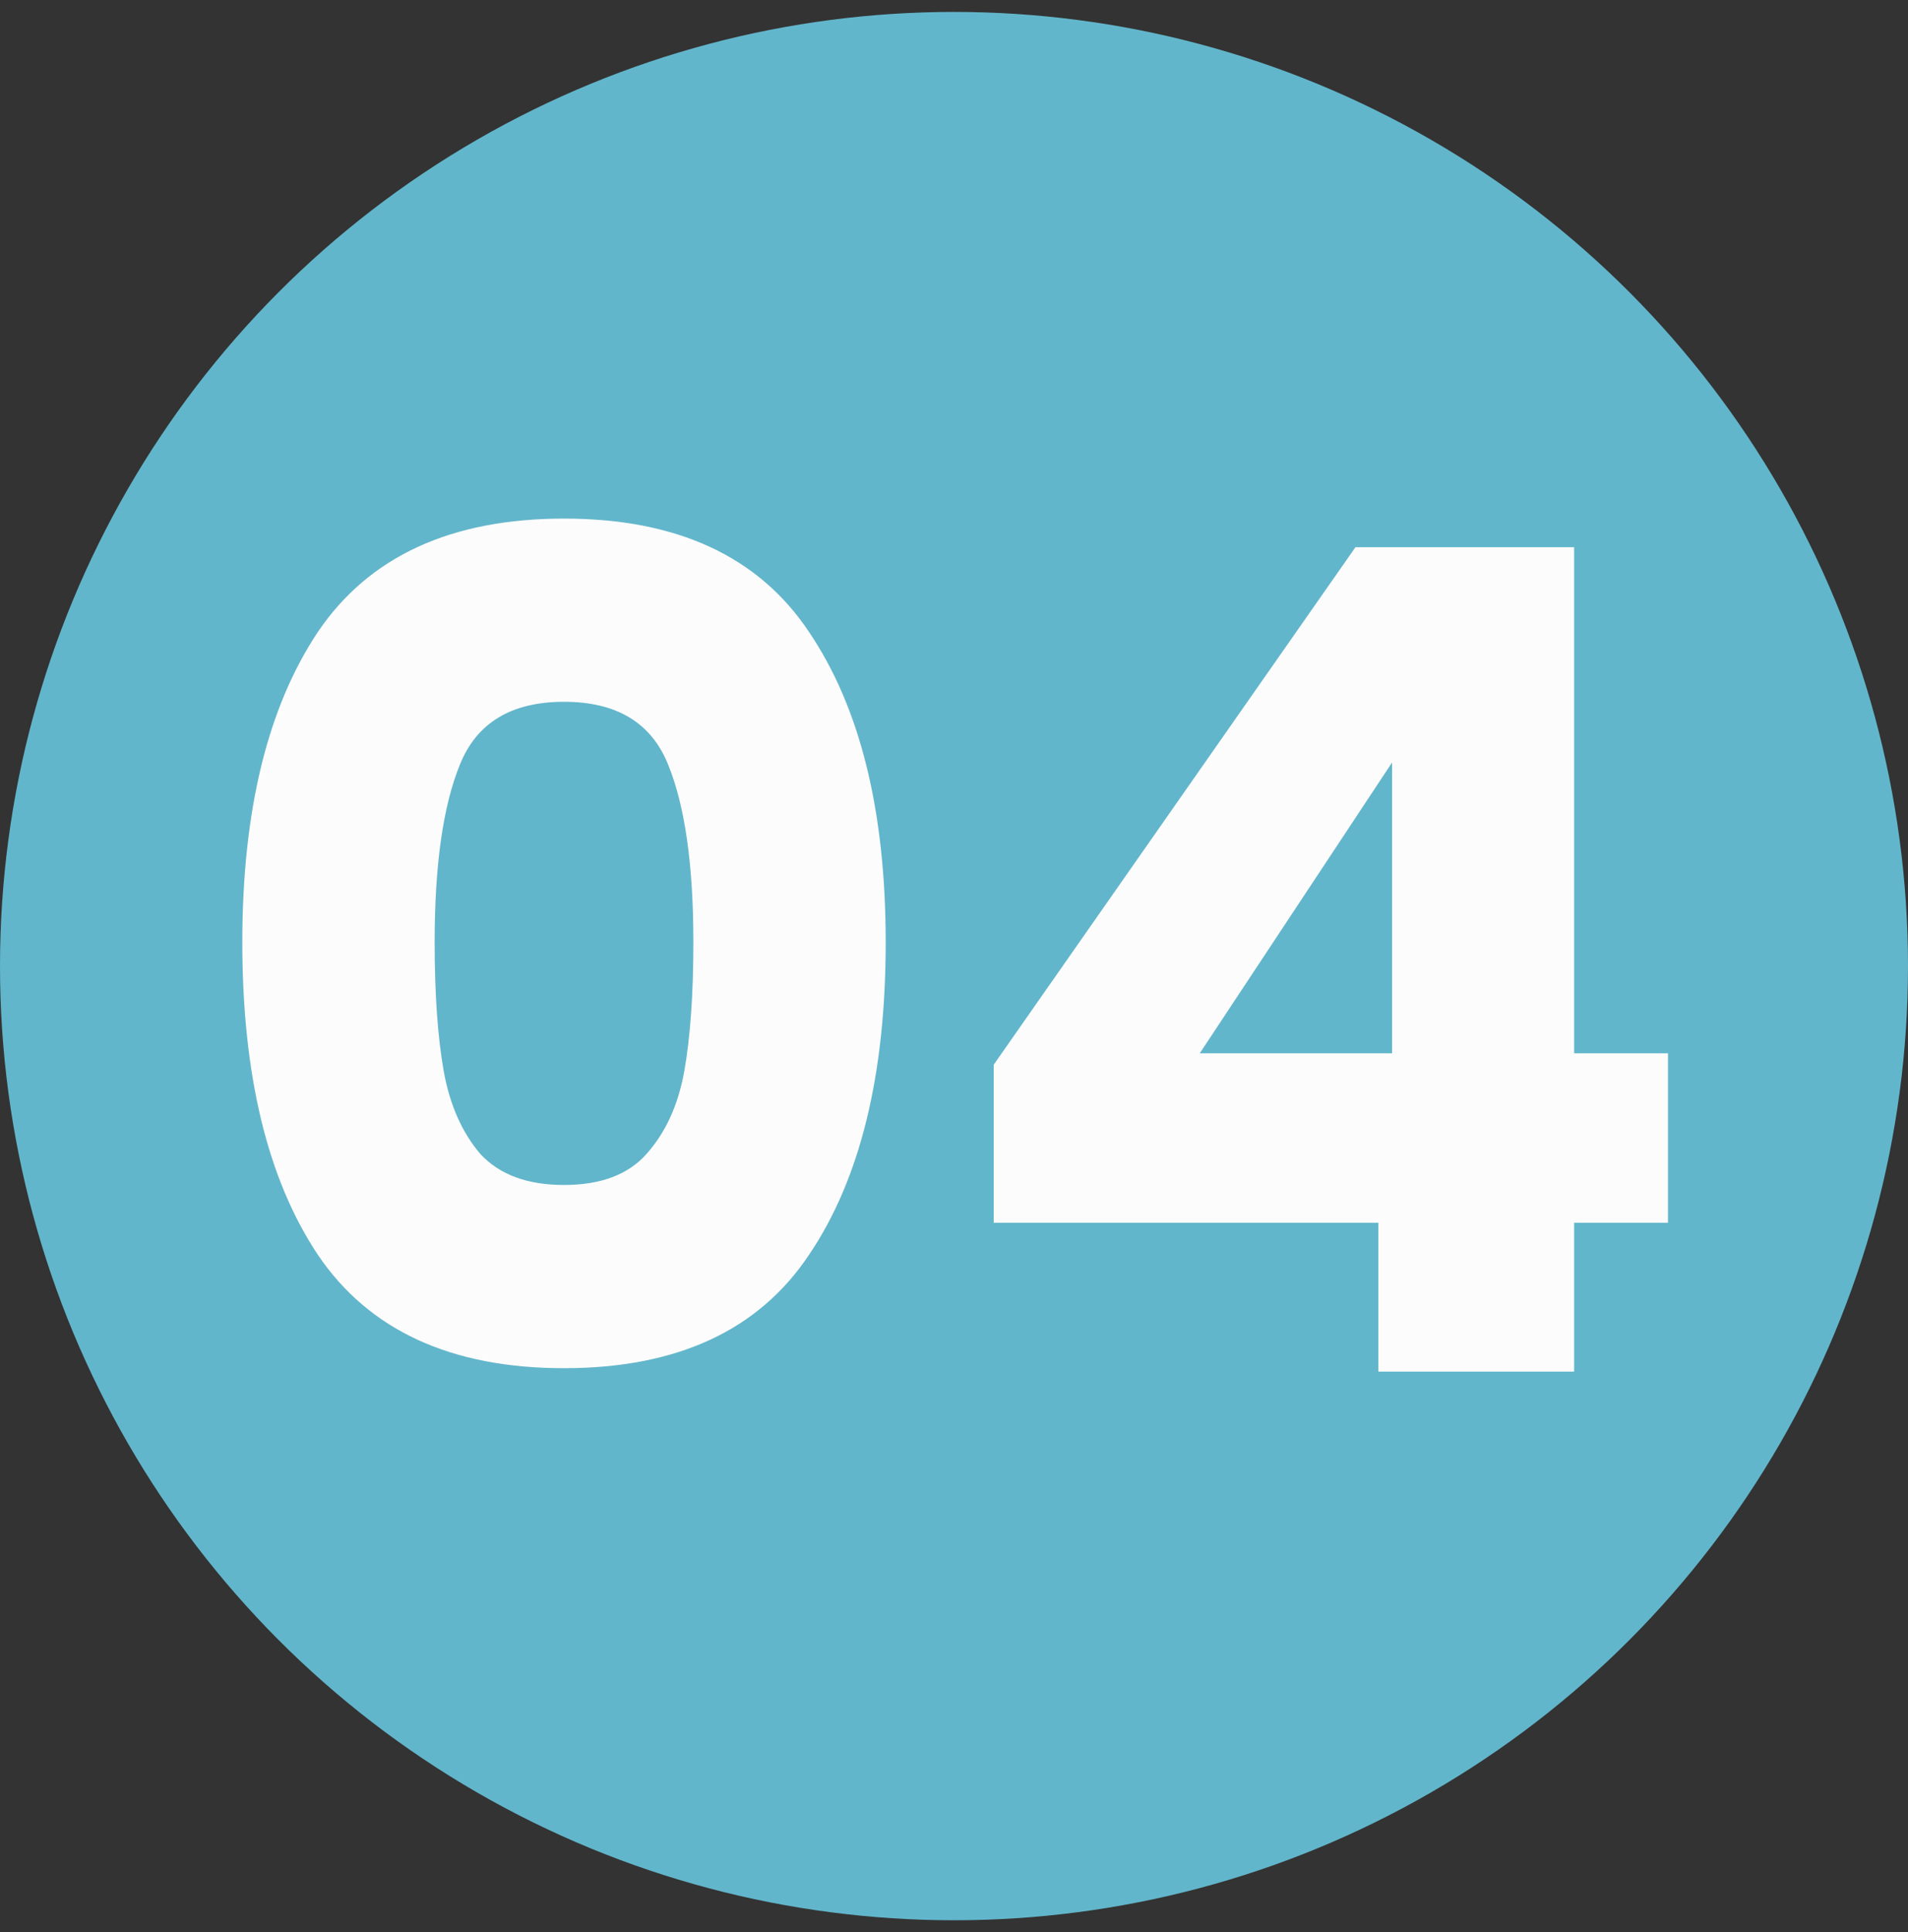 <svg width="80" height="81" viewBox="0 0 80 81" fill="none" xmlns="http://www.w3.org/2000/svg">
<rect x="0" y="0" width="80" height="81" fill="#333333" stroke="none"/>
<circle cx="40" cy="40.5" r="40" fill="#62B6CB"/>
<path d="M10.16 39.5C10.16 33.996 11.216 29.66 13.328 26.492C15.472 23.324 18.912 21.74 23.648 21.74C28.384 21.74 31.808 23.324 33.92 26.492C36.064 29.66 37.136 33.996 37.136 39.5C37.136 45.068 36.064 49.436 33.92 52.604C31.808 55.772 28.384 57.356 23.648 57.356C18.912 57.356 15.472 55.772 13.328 52.604C11.216 49.436 10.16 45.068 10.16 39.5ZM29.072 39.5C29.072 36.268 28.72 33.788 28.016 32.06C27.312 30.3 25.856 29.42 23.648 29.42C21.44 29.42 19.984 30.3 19.28 32.06C18.576 33.788 18.224 36.268 18.224 39.5C18.224 41.676 18.352 43.484 18.608 44.924C18.864 46.332 19.376 47.484 20.144 48.38C20.944 49.244 22.112 49.676 23.648 49.676C25.184 49.676 26.336 49.244 27.104 48.38C27.904 47.484 28.432 46.332 28.688 44.924C28.944 43.484 29.072 41.676 29.072 39.5ZM41.664 51.26V44.636L56.833 22.94H66.001V44.156H69.936V51.26H66.001V57.5H57.792V51.26H41.664ZM58.368 31.964L50.304 44.156H58.368V31.964Z" fill="#FDFCFC"/>
</svg>
